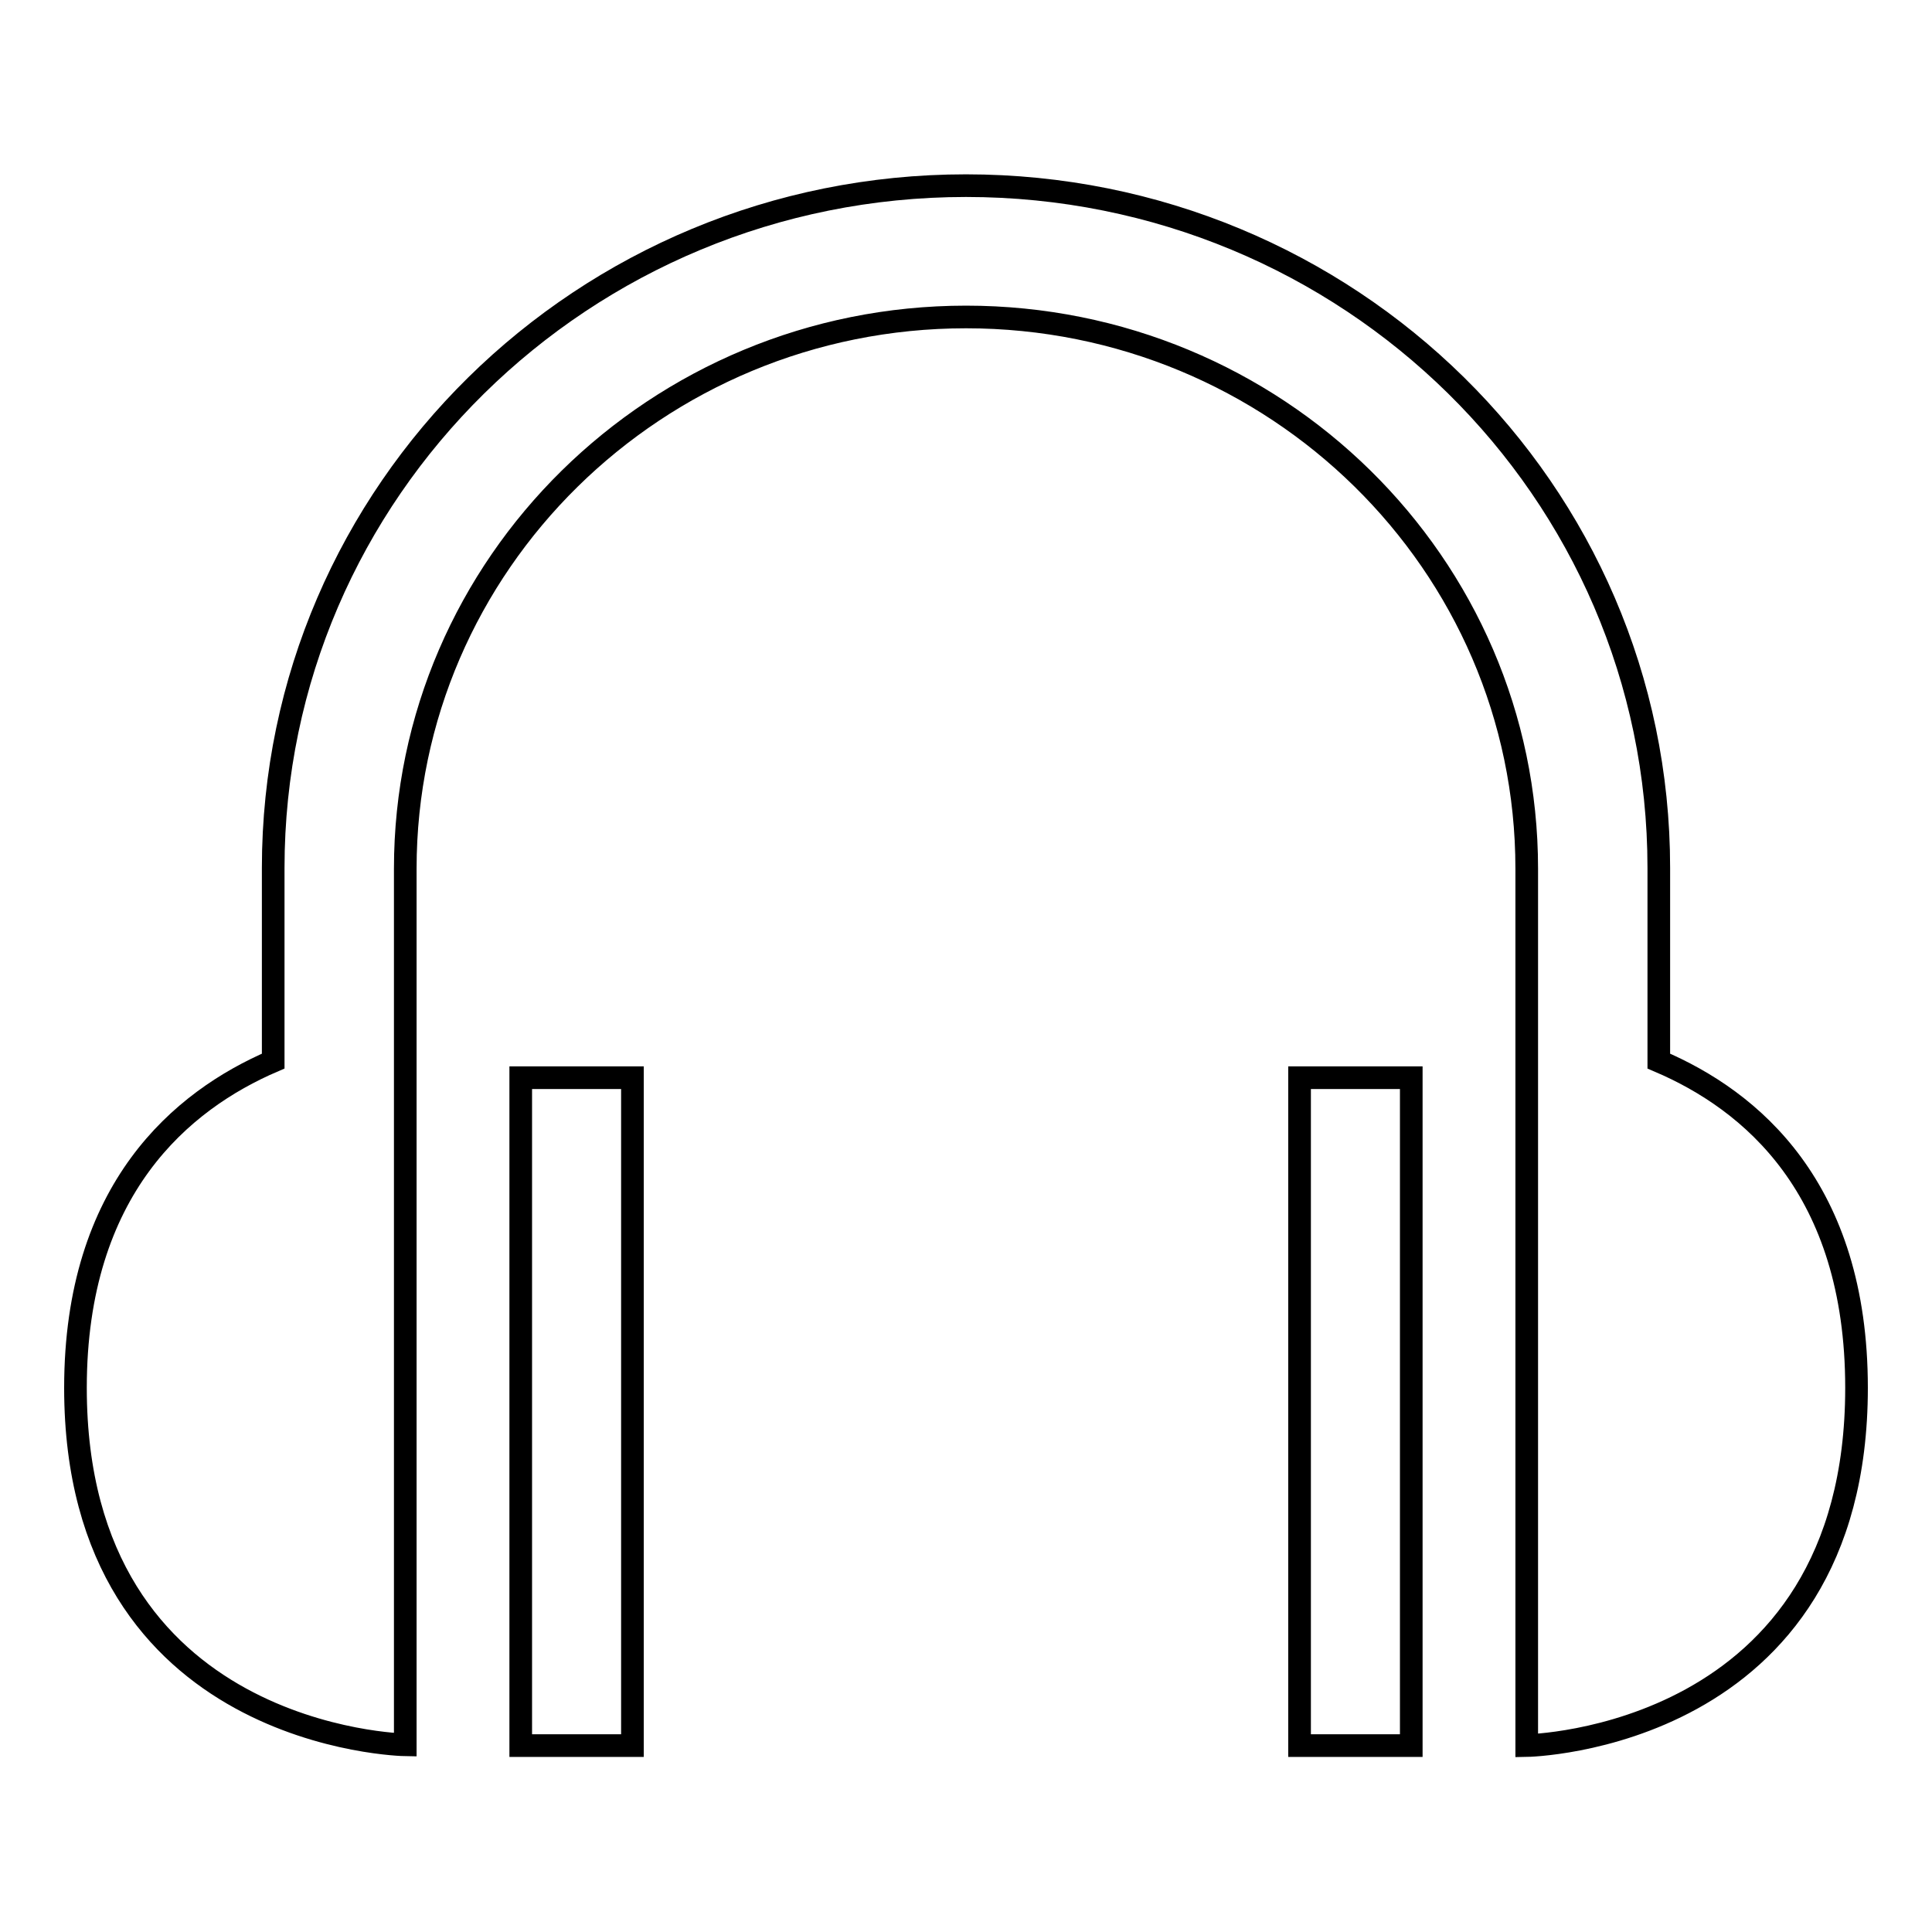 <?xml version="1.0" encoding="utf-8"?>
<!-- Svg Vector Icons : http://www.onlinewebfonts.com/icon -->
<!DOCTYPE svg PUBLIC "-//W3C//DTD SVG 1.1//EN" "http://www.w3.org/Graphics/SVG/1.1/DTD/svg11.dtd">
<svg version="1.1" xmlns="http://www.w3.org/2000/svg" xmlns:xlink="http://www.w3.org/1999/xlink" x="0px" y="0px" viewBox="0 0 256 256" enable-background="new 0 0 256 256" xml:space="preserve">
<g><g><path stroke-width="3" fill-opacity="0" stroke="#000000"  d="M202.3,231.3V115.1C202.3,74.7,169,42,128,42s-74.3,32.8-74.3,73.1v116.1c0,0-43.7-0.7-43.7-47.3c0-26.4,14.1-38.1,26.2-43.3v-25.6c0-49.9,41.1-90.4,91.8-90.4c50.7,0,91.8,40.4,91.8,90.4v25.6c12.2,5.2,26.2,16.8,26.2,43.3C246,230.6,202.3,231.3,202.3,231.3L202.3,231.3z M83.8,231.3H69v-88.5h14.8V231.3L83.8,231.3z M187,231.3h-14.8v-88.5H187V231.3L187,231.3z"/></g></g>
</svg>